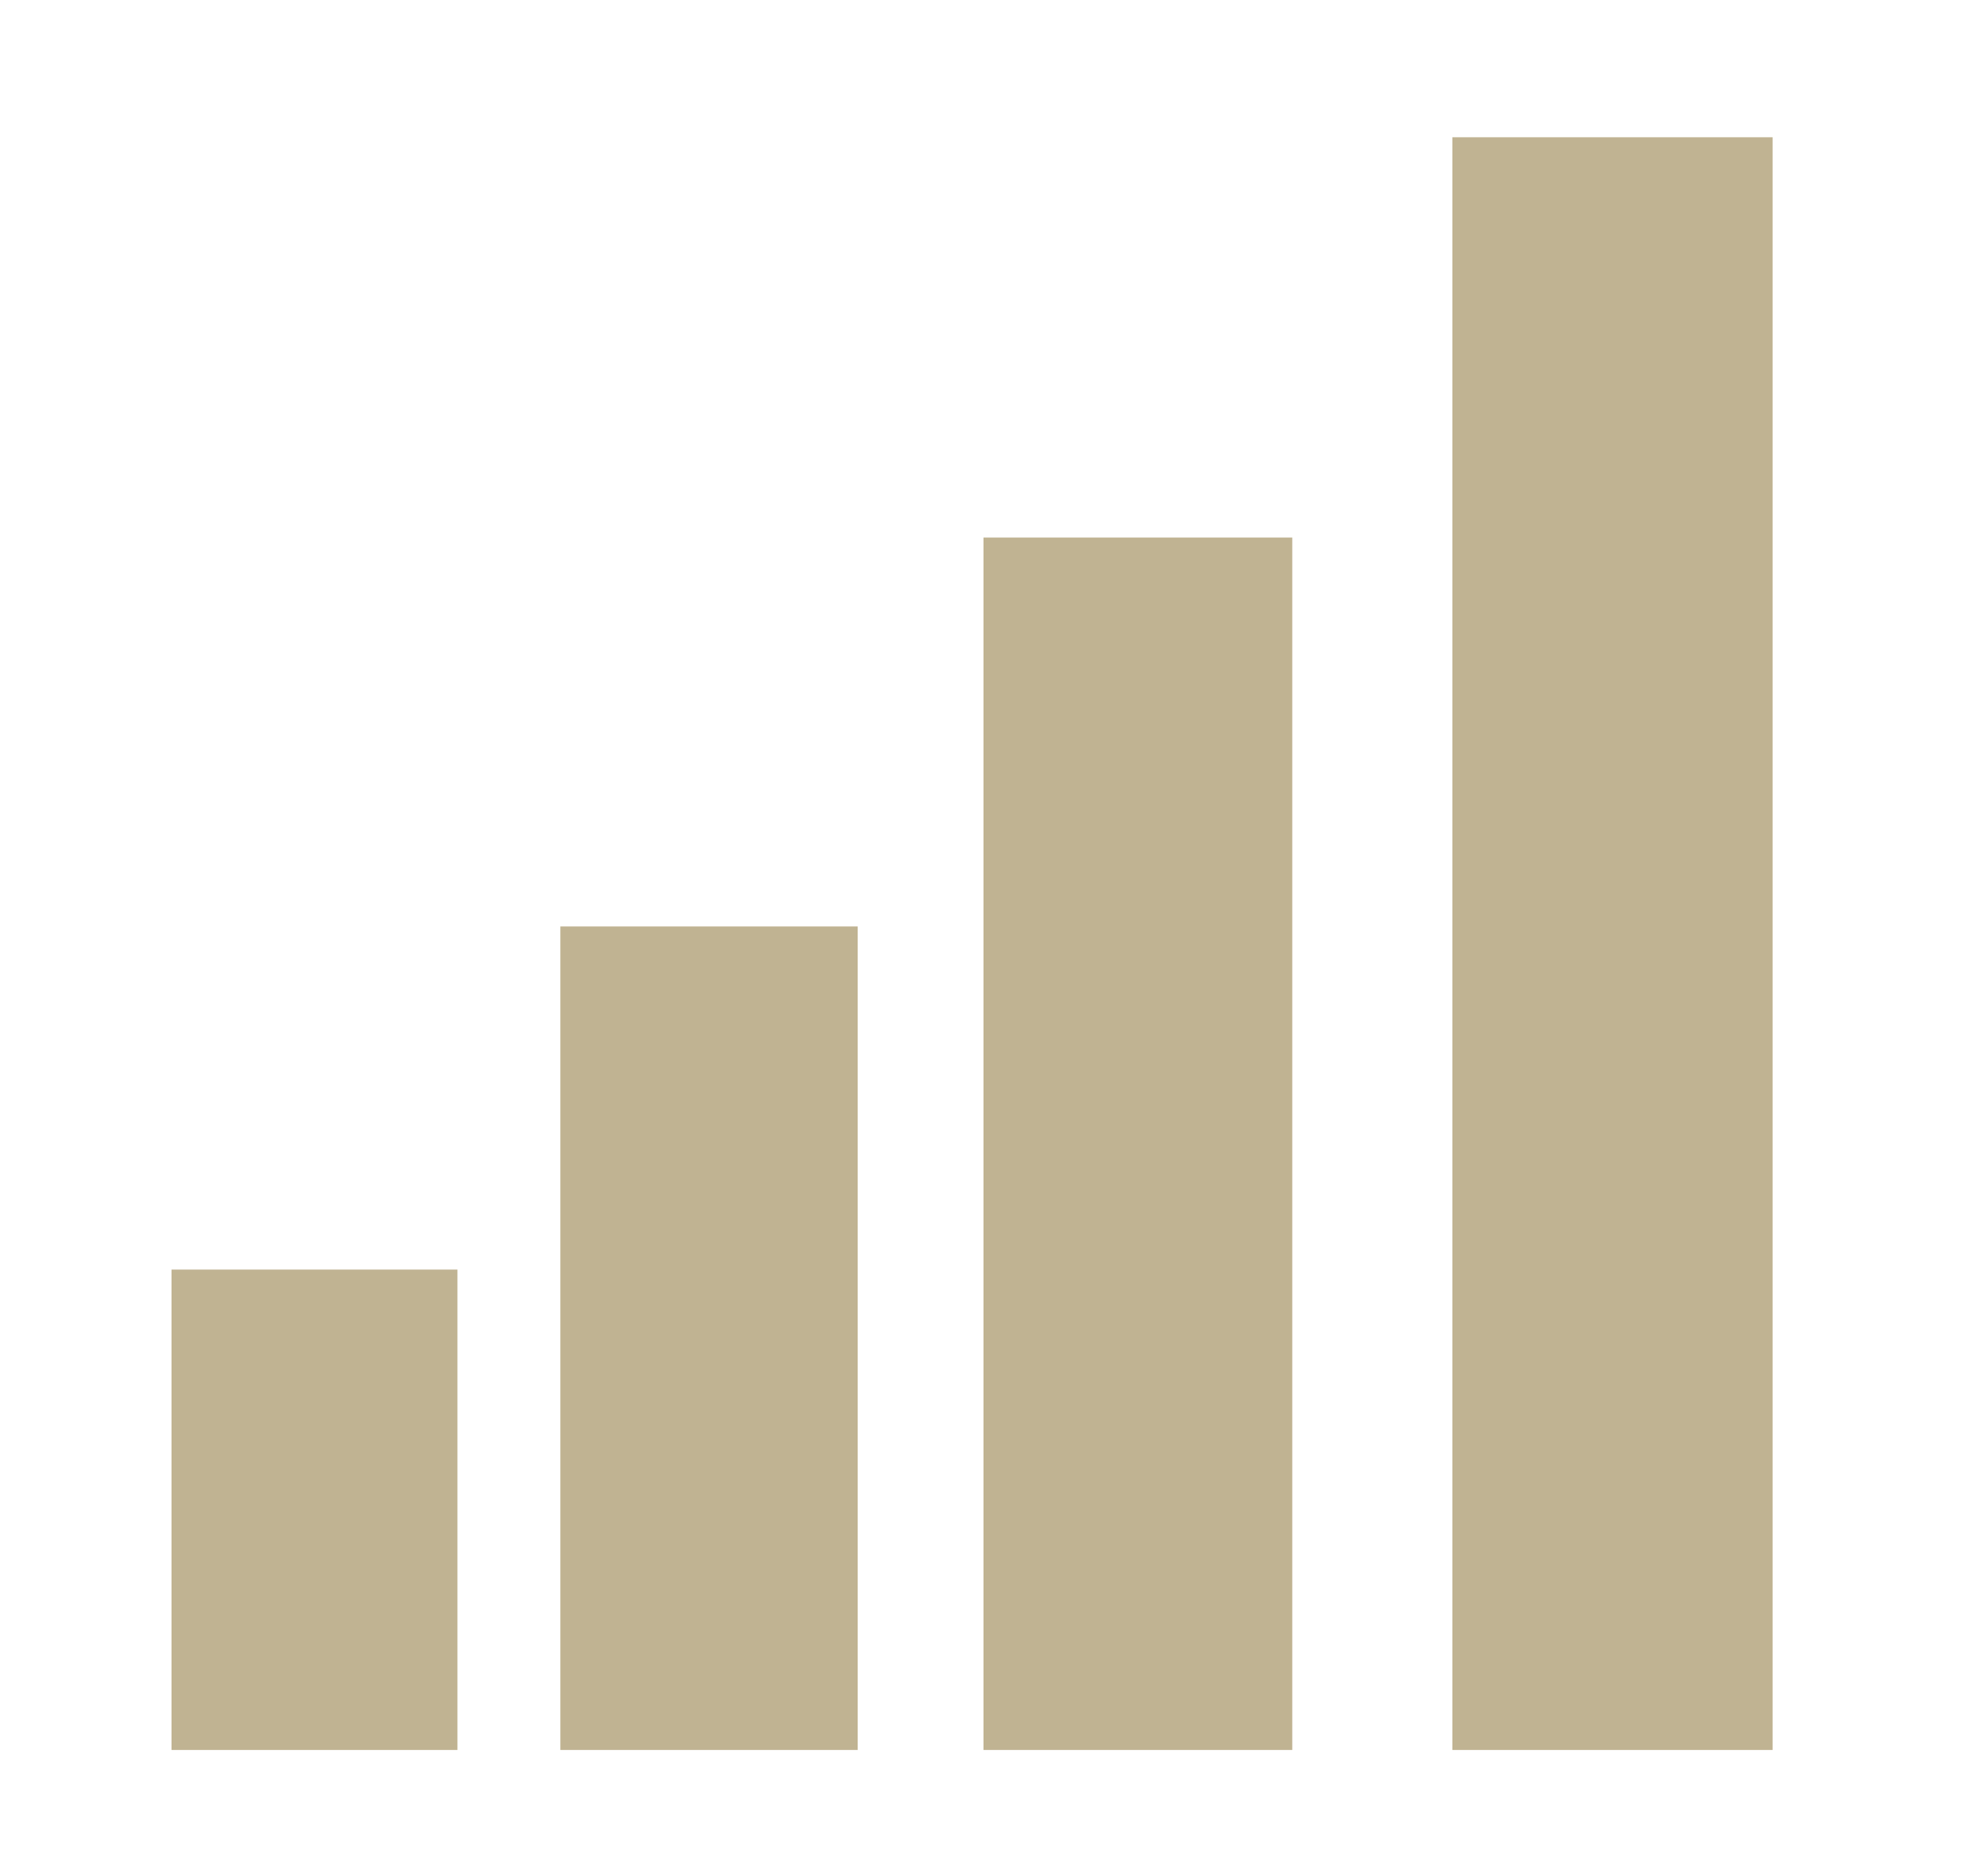 <?xml version="1.0" standalone="no"?>
<!DOCTYPE svg PUBLIC "-//W3C//DTD SVG 20010904//EN"
 "http://www.w3.org/TR/2001/REC-SVG-20010904/DTD/svg10.dtd">
<svg version="1.0" xmlns="http://www.w3.org/2000/svg"
 width="172pt" height="164pt" viewBox="0 0 172 164"
 preserveAspectRatio="xMidYMid meet">

<g transform="translate(0,164) scale(0.1,-0.1)"
fill="#C0B392" stroke="none">
<path d="M1270 815 l0 -705 140 0 140 0 0 705 0 705 -140 0 -140 0 0 -705z"/>
<path d="M860 640 l0 -530 135 0 135 0 0 530 0 530 -135 0 -135 0 0 -530z"/>
<path d="M490 470 l0 -360 130 0 130 0 0 360 0 360 -130 0 -130 0 0 -360z"/>
<path d="M150 320 l0 -210 125 0 125 0 0 210 0 210 -125 0 -125 0 0 -210z"/>
</g>
</svg>
